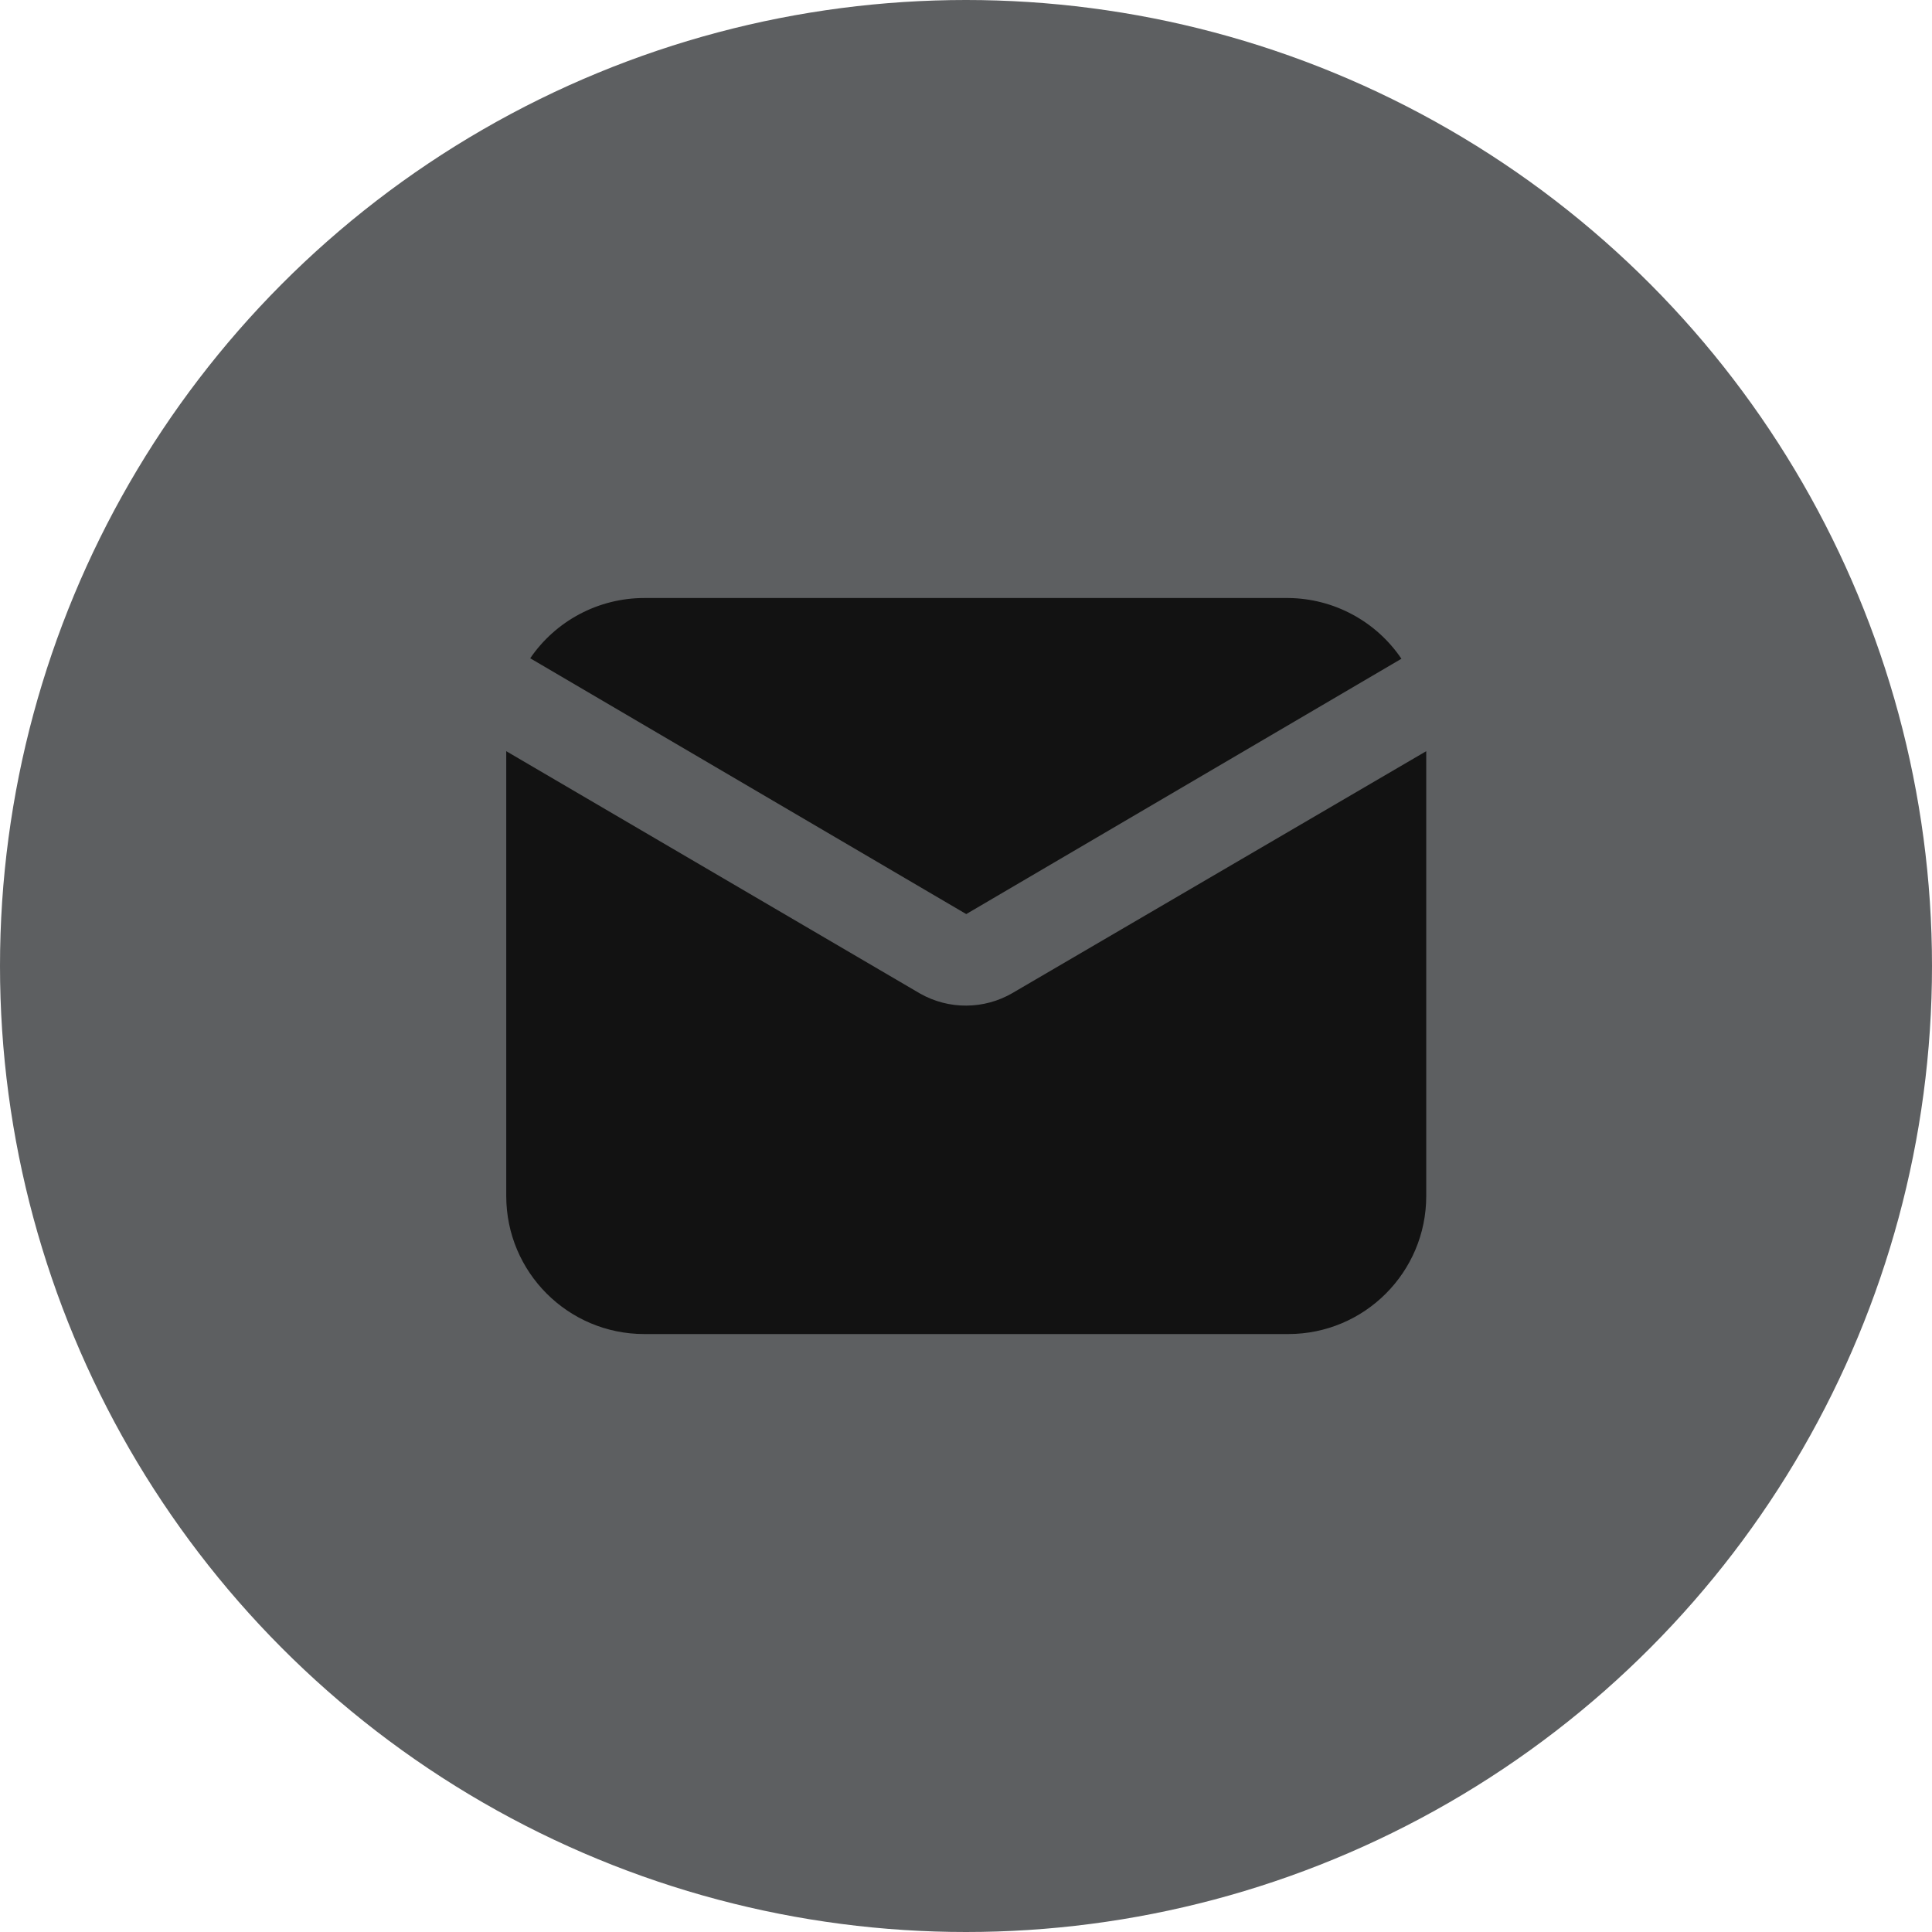 <svg width="32" height="32" viewBox="0 0 32 32" fill="none" xmlns="http://www.w3.org/2000/svg">
<circle cx="16" cy="16" r="16" fill="#5D5F61"/>
<path d="M16.004 15.14L23.212 10.911C22.791 10.288 22.09 9.912 21.338 9.905H10.671C9.915 9.905 9.208 10.279 8.782 10.903L16.004 15.14Z" fill="#121212"/>
<path d="M16.766 16.45C16.535 16.584 16.272 16.655 16.005 16.656C15.738 16.658 15.475 16.589 15.242 16.458L8.385 12.442V19.81C8.385 21.072 9.409 22.096 10.671 22.096H21.338C22.6 22.096 23.623 21.072 23.623 19.81V12.442L16.766 16.45Z" fill="#121212"/>
</svg>

